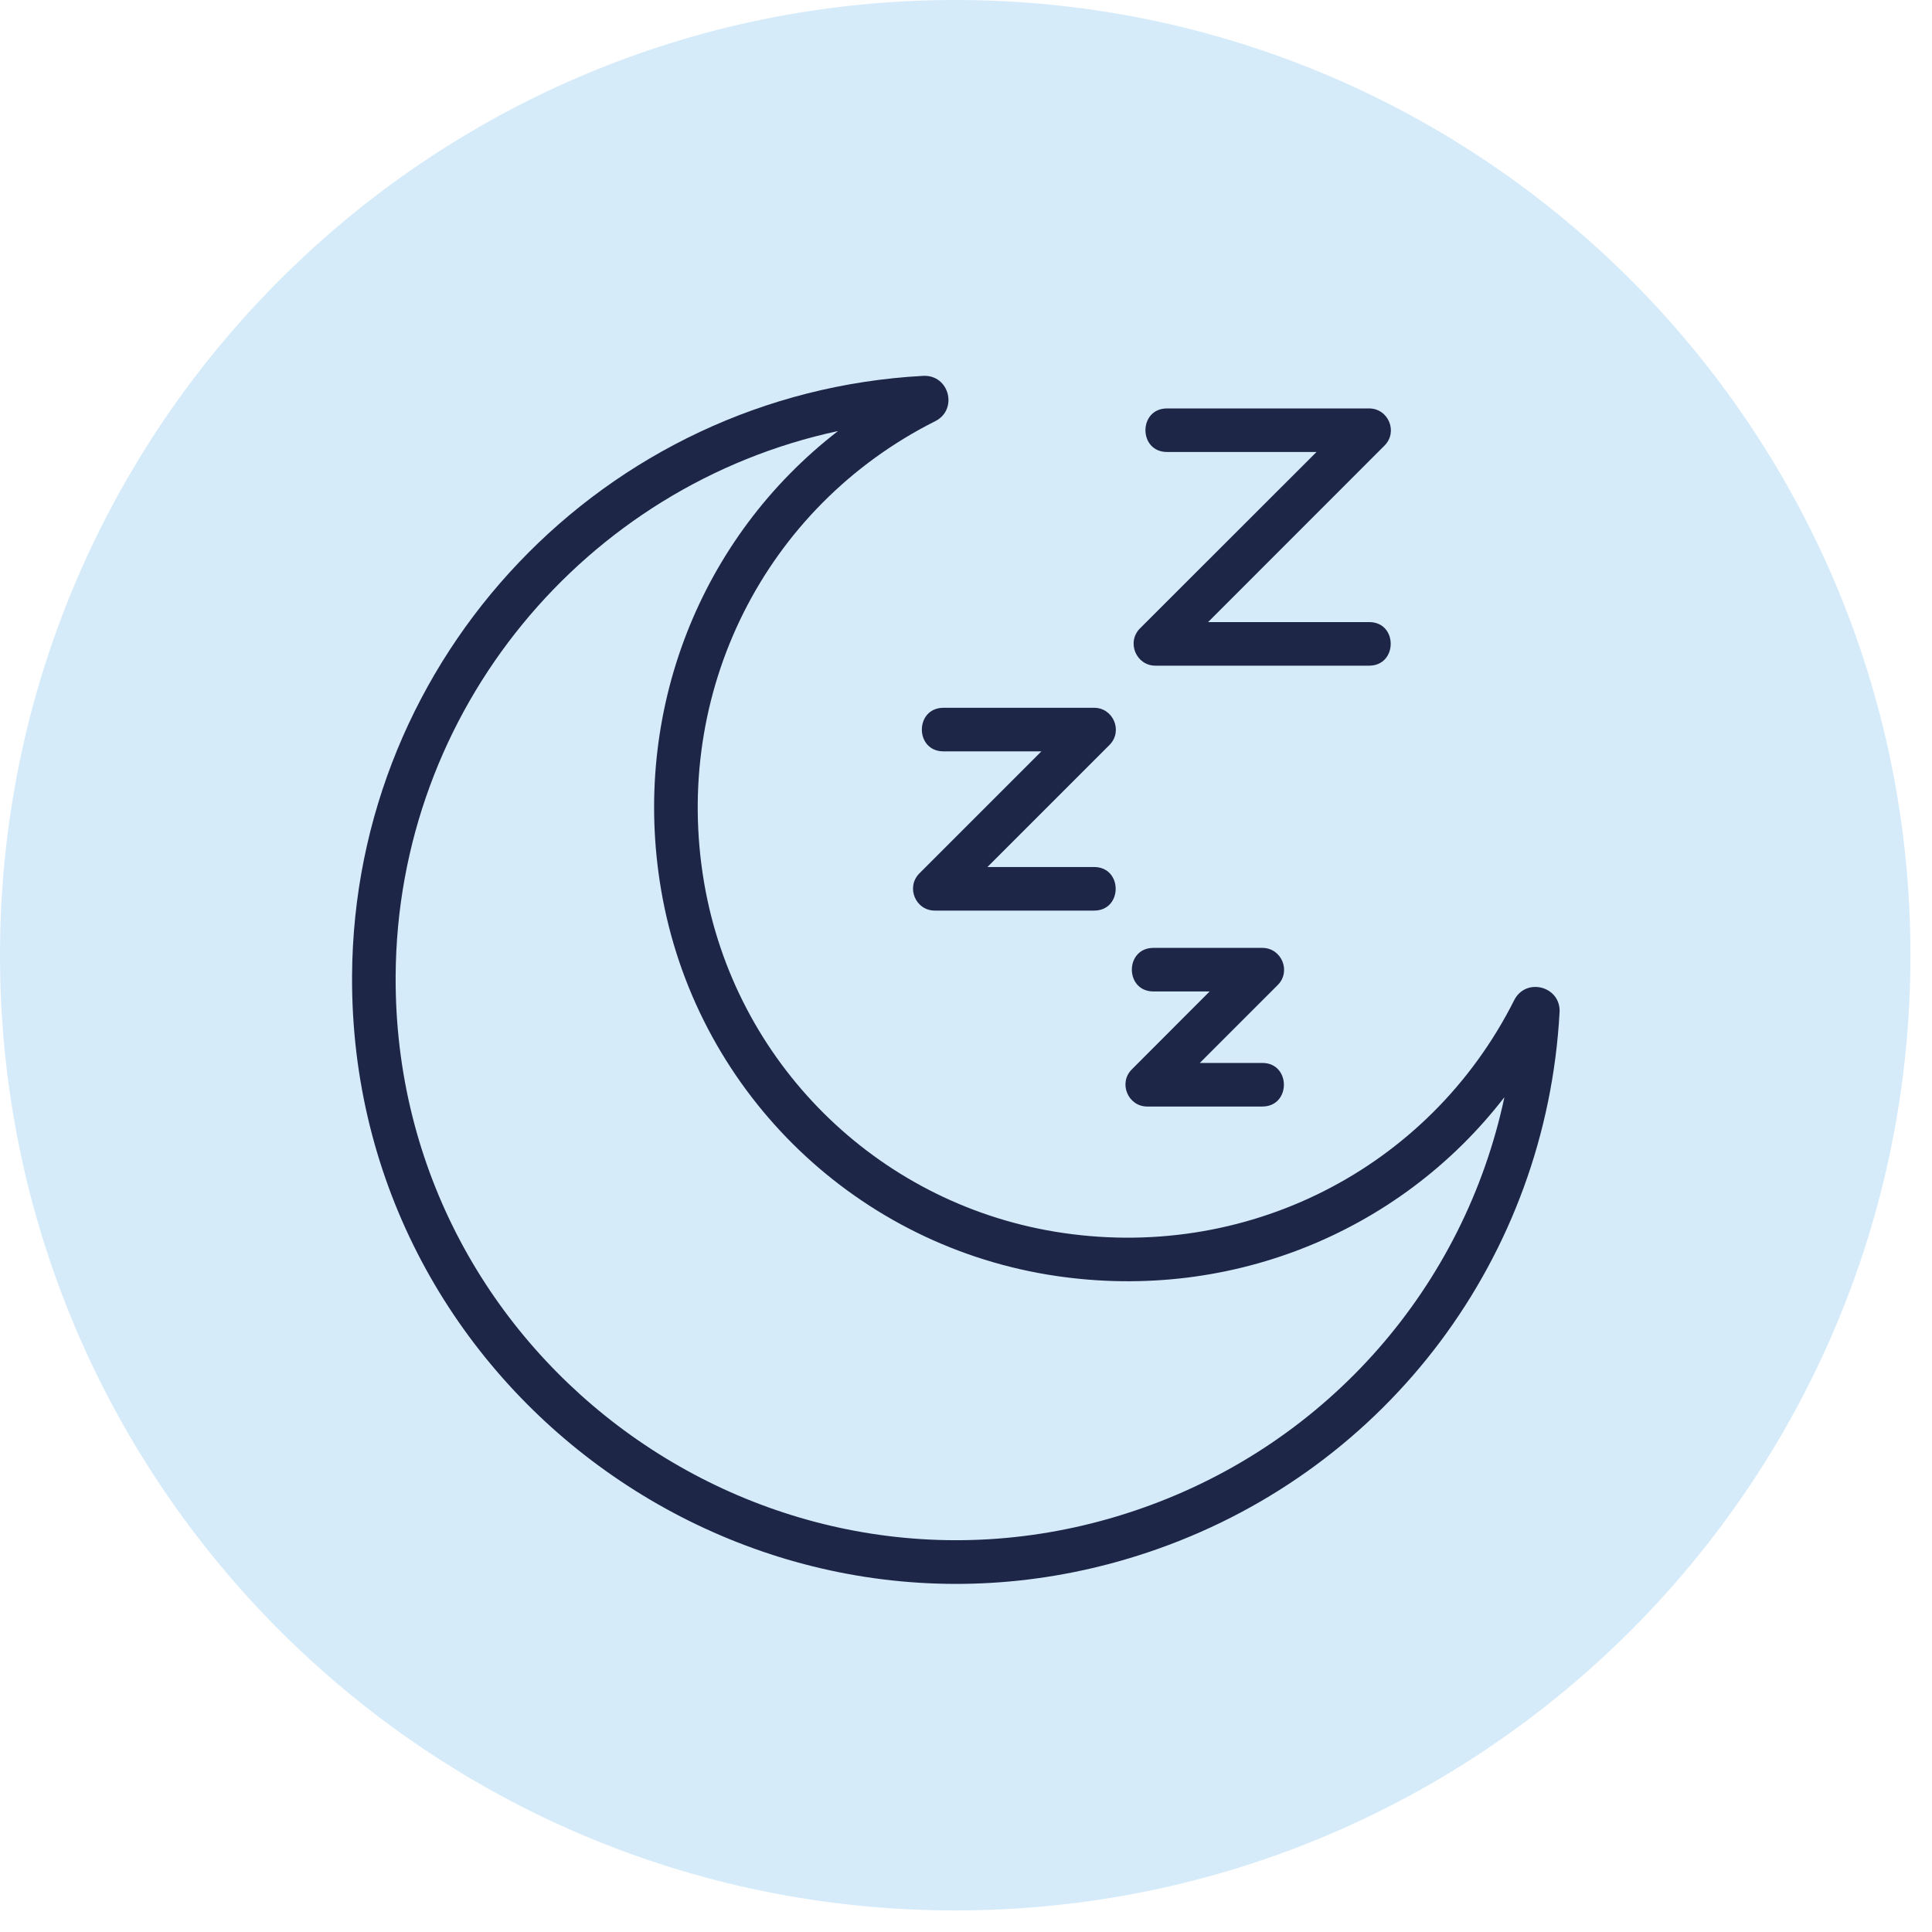<svg version="1.0" preserveAspectRatio="xMidYMid meet" height="85" viewBox="0 0 63.75 63.75" zoomAndPan="magnify" width="85" xmlns:xlink="http://www.w3.org/1999/xlink" xmlns="http://www.w3.org/2000/svg"><defs><clipPath id="58e3504f6d"><path clip-rule="nonzero" d="M 0 0 L 63.039 0 L 63.039 63.039 L 0 63.039 Z M 0 0"></path></clipPath><clipPath id="7223a9081f"><path clip-rule="nonzero" d="M 31.52 0 C 14.113 0 0 14.113 0 31.52 C 0 48.926 14.113 63.039 31.52 63.039 C 48.926 63.039 63.039 48.926 63.039 31.52 C 63.039 14.113 48.926 0 31.52 0 Z M 31.52 0"></path></clipPath><clipPath id="988ca2eb1c"><path clip-rule="nonzero" d="M 0 0 L 63.039 0 L 63.039 63.039 L 0 63.039 Z M 0 0"></path></clipPath><clipPath id="2ecccd7add"><path clip-rule="nonzero" d="M 31.52 0 C 14.113 0 0 14.113 0 31.52 C 0 48.926 14.113 63.039 31.52 63.039 C 48.926 63.039 63.039 48.926 63.039 31.52 C 63.039 14.113 48.926 0 31.52 0 Z M 31.52 0"></path></clipPath><clipPath id="dc4b1e1ed6"><rect height="64" y="0" width="64" x="0"></rect></clipPath><clipPath id="17d105b81b"><path clip-rule="nonzero" d="M 11.492 12.359 L 51.832 12.359 L 51.832 53 L 11.492 53 Z M 11.492 12.359"></path></clipPath></defs><g clip-path="url(#58e3504f6d)"><g clip-path="url(#7223a9081f)"><g transform="matrix(1, 0, 0, 1, 0, 0)"><g clip-path="url(#dc4b1e1ed6)"><g clip-path="url(#988ca2eb1c)"><g clip-path="url(#2ecccd7add)"><path fill-rule="nonzero" fill-opacity="1" d="M 0 0 L 63.039 0 L 63.039 63.039 L 0 63.039 Z M 0 0" fill="#d5ebfa"></path></g></g></g></g></g></g><g clip-path="url(#17d105b81b)"><path fill-rule="nonzero" fill-opacity="1" d="M 11.617 32.203 C 11.672 21.664 19.949 12.969 30.465 12.402 C 31.328 12.363 31.617 13.52 30.859 13.898 C 25.227 16.73 22.164 22.852 23.234 29.129 C 24.242 35.035 28.891 39.66 34.805 40.641 C 41.055 41.676 47.145 38.605 49.965 33 C 50.355 32.238 51.504 32.547 51.461 33.398 C 51.023 41.465 45.82 48.418 38.195 51.113 C 25.188 55.707 11.543 45.969 11.617 32.203 Z M 27.652 14.223 C 19.312 16.012 13.102 23.422 13.055 32.207 C 12.988 44.992 25.656 54.016 37.715 49.754 C 43.863 47.582 48.316 42.426 49.641 36.203 C 46.152 40.723 40.426 43.027 34.57 42.059 C 28.051 40.977 22.926 35.879 21.816 29.371 C 20.812 23.488 23.113 17.727 27.652 14.223 Z M 27.652 14.223" fill="#1e2648"></path></g><path fill-rule="nonzero" fill-opacity="1" d="M 45.176 21.965 L 38.125 21.965 C 37.488 21.965 37.164 21.188 37.617 20.734 L 43.441 14.914 L 38.508 14.914 C 37.559 14.914 37.559 13.477 38.508 13.477 L 45.176 13.477 C 45.812 13.477 46.137 14.25 45.684 14.703 L 39.863 20.527 L 45.176 20.527 C 46.129 20.523 46.125 21.965 45.176 21.965 Z M 45.176 21.965" fill="#1e2648"></path><path fill-rule="nonzero" fill-opacity="1" d="M 36.102 30.047 L 30.848 30.047 C 30.207 30.047 29.887 29.273 30.336 28.82 L 34.363 24.793 L 31.133 24.793 C 30.18 24.793 30.18 23.355 31.133 23.355 L 36.102 23.355 C 36.738 23.355 37.062 24.129 36.609 24.582 L 32.582 28.609 L 36.102 28.609 C 37.051 28.609 37.051 30.047 36.102 30.047 Z M 36.102 30.047" fill="#1e2648"></path><path fill-rule="nonzero" fill-opacity="1" d="M 41.652 36.512 L 37.855 36.512 C 37.219 36.512 36.895 35.734 37.348 35.285 L 39.914 32.715 L 38.062 32.715 C 37.109 32.715 37.109 31.277 38.062 31.277 L 41.652 31.277 C 42.289 31.277 42.613 32.051 42.16 32.504 L 39.59 35.074 L 41.652 35.074 C 42.602 35.074 42.602 36.512 41.652 36.512 Z M 41.652 36.512" fill="#1e2648"></path></svg>